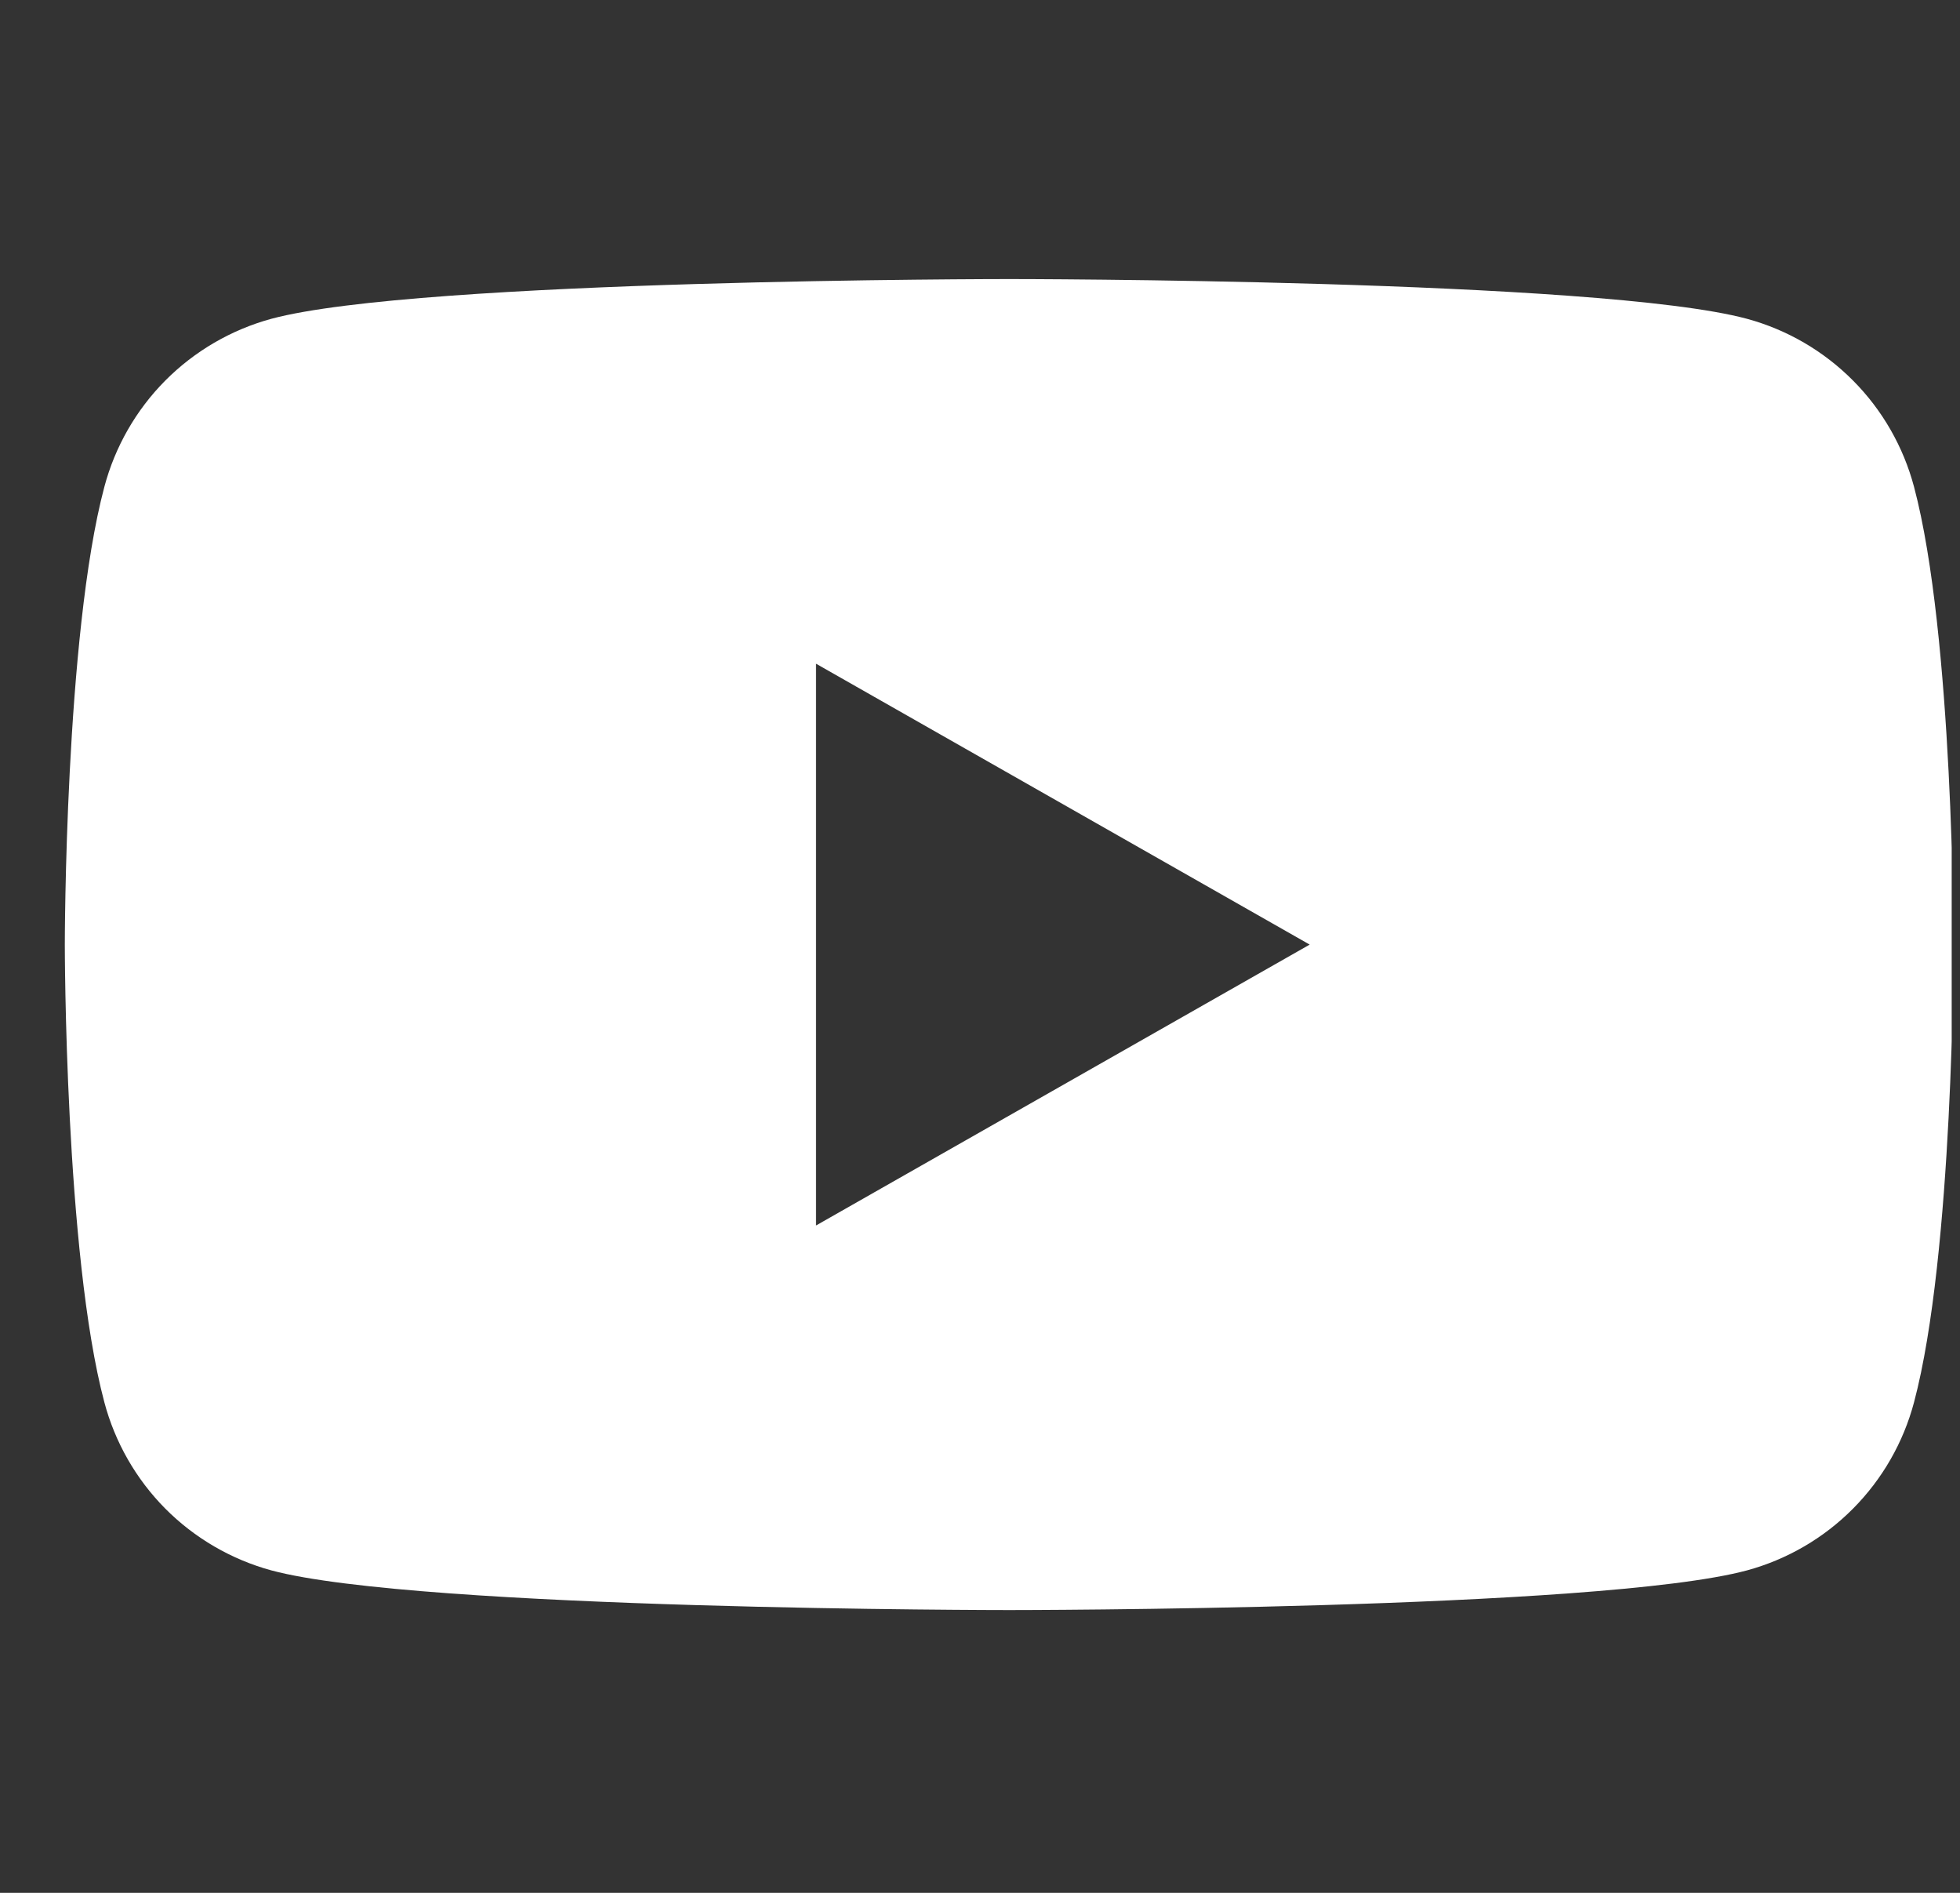 <?xml version="1.0" encoding="UTF-8"?> <svg xmlns="http://www.w3.org/2000/svg" width="29" height="28" viewBox="0 0 29 28" fill="none"><rect x="0" y="0" width="29" height="28" fill="#333333" stroke="none"/> <g clip-path="url(#clip0_907_331)"> <path fill-rule="evenodd" clip-rule="evenodd" d="M27.417 5.629C27.851 6.065 28.162 6.608 28.32 7.202C28.904 9.397 28.904 13.973 28.904 13.973C28.904 13.973 28.904 18.549 28.32 20.743C28.162 21.338 27.851 21.88 27.417 22.317C26.984 22.753 26.443 23.068 25.849 23.23C23.665 23.817 14.932 23.817 14.932 23.817C14.932 23.817 6.199 23.817 4.014 23.23C3.421 23.068 2.88 22.753 2.446 22.317C2.013 21.88 1.702 21.338 1.544 20.743C0.959 18.549 0.959 13.973 0.959 13.973C0.959 13.973 0.959 9.397 1.544 7.202C1.702 6.608 2.013 6.065 2.446 5.629C2.88 5.193 3.421 4.878 4.014 4.716C6.199 4.128 14.932 4.128 14.932 4.128C14.932 4.128 23.665 4.128 25.849 4.716C26.443 4.878 26.984 5.193 27.417 5.629ZM19.378 13.973L12.074 9.818V18.128L19.378 13.973Z" fill="white"></path> </g> <defs> <clipPath id="clip0_907_331"> <rect width="27.945" height="27.945" fill="white" transform="translate(0.932)"></rect> </clipPath> </defs> </svg> 